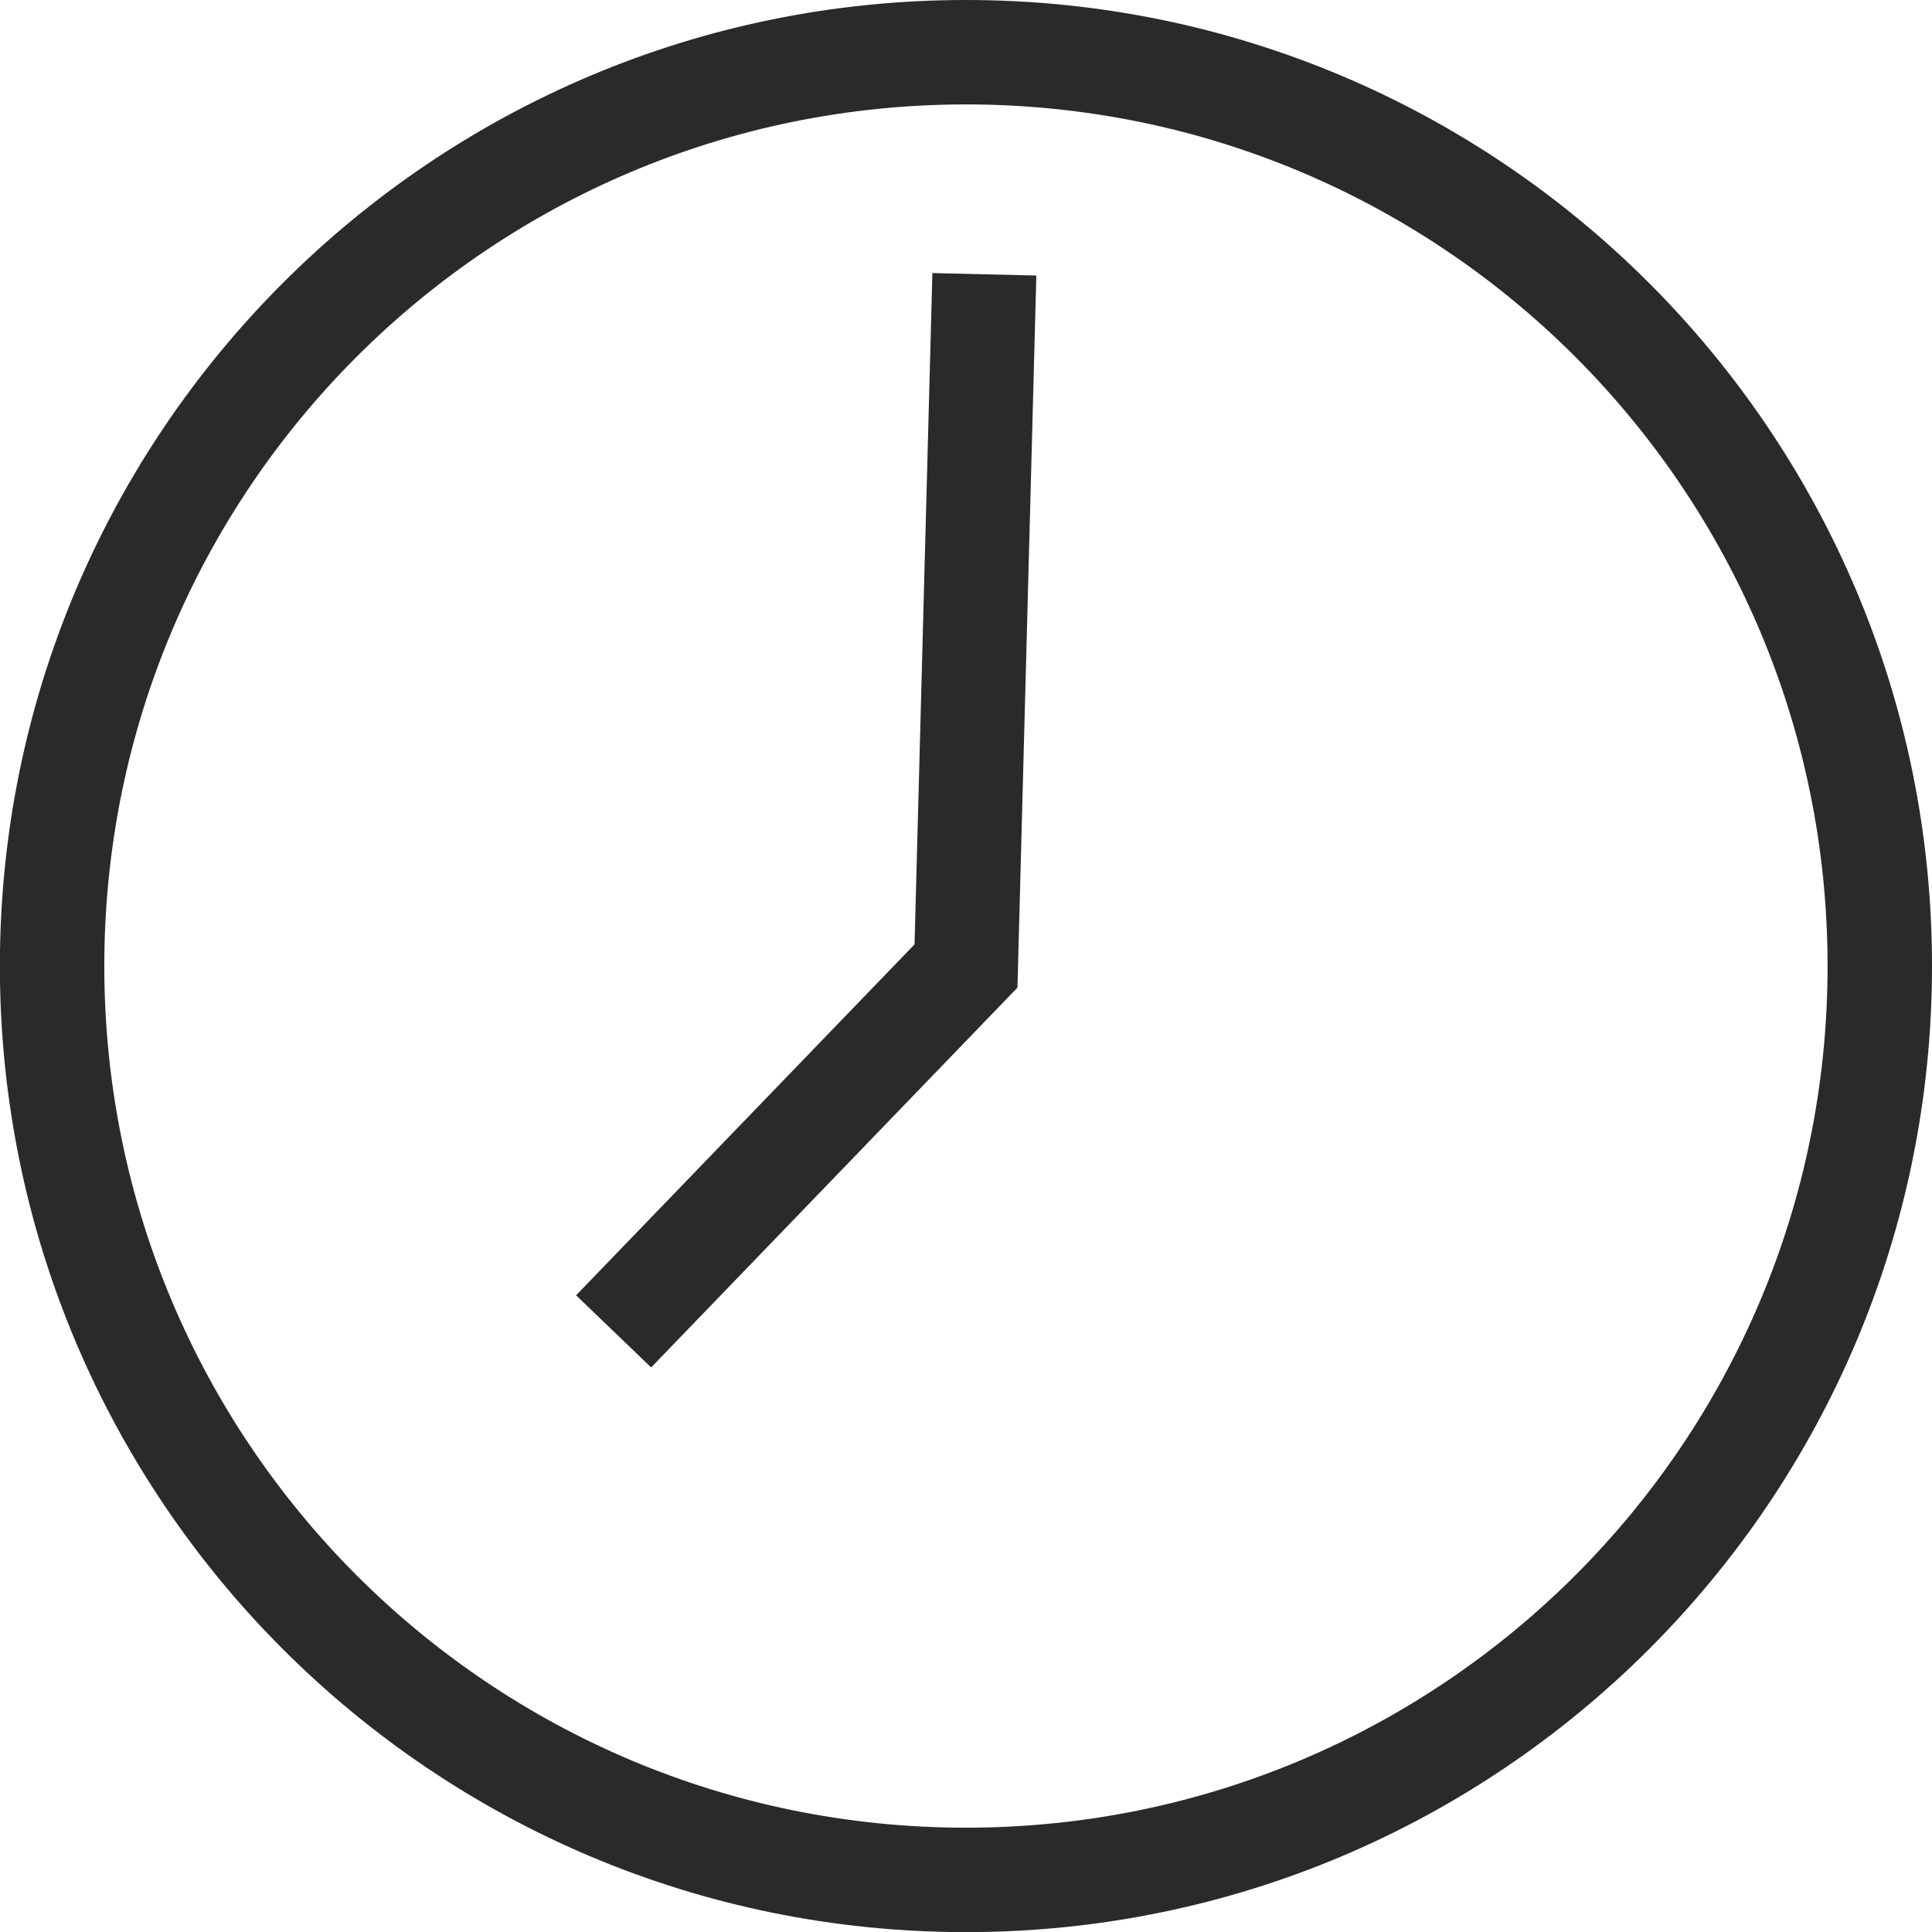 <?xml version="1.0" encoding="UTF-8"?>
<!DOCTYPE svg PUBLIC "-//W3C//DTD SVG 1.1//EN" "http://www.w3.org/Graphics/SVG/1.1/DTD/svg11.dtd">
<!-- Creator: CorelDRAW 2018 (64-Bit) -->
<svg xmlns="http://www.w3.org/2000/svg" xml:space="preserve" width="12.959mm" height="12.959mm" version="1.1" style="shape-rendering:geometricPrecision; text-rendering:geometricPrecision; image-rendering:optimizeQuality; fill-rule:evenodd; clip-rule:evenodd"
viewBox="0 0 165.77 165.77"
 xmlns:xlink="http://www.w3.org/1999/xlink">
 <defs>
  <style type="text/css">
   <![CDATA[
    .fil0 {fill:#2B2A2A;fill-rule:nonzero}
   ]]>
  </style>
 </defs>
 <g id="Layer_x0020_1">
  <path class="fil0" d="M82.88 0c22.89,0 43.61,9.28 58.61,24.28 15,15 24.28,35.72 24.28,58.61 0,22.89 -9.28,43.61 -24.28,58.61 -15,15 -35.72,24.28 -58.61,24.28 -22.89,0 -43.61,-9.28 -58.61,-24.28 -15,-15 -24.28,-35.72 -24.28,-58.61 0,-22.89 9.28,-43.61 24.28,-58.61 15,-15 35.72,-24.28 58.61,-24.28zm52.28 30.61c-13.38,-13.38 -31.86,-21.65 -52.28,-21.65 -20.42,0 -38.9,8.28 -52.28,21.65 -13.38,13.38 -21.65,31.86 -21.65,52.28 0,20.42 8.28,38.9 21.65,52.28 13.38,13.38 31.86,21.65 52.28,21.65 20.42,0 38.9,-8.28 52.28,-21.65 13.38,-13.38 21.65,-31.86 21.65,-52.28 0,-20.42 -8.28,-38.9 -21.65,-52.28z"/>
  <polygon class="fil0" points="88.92,23.64 87.3,84.74 55.87,117.33 49.43,111.14 78.47,81.03 80,23.43 "/>
 </g>
</svg>
